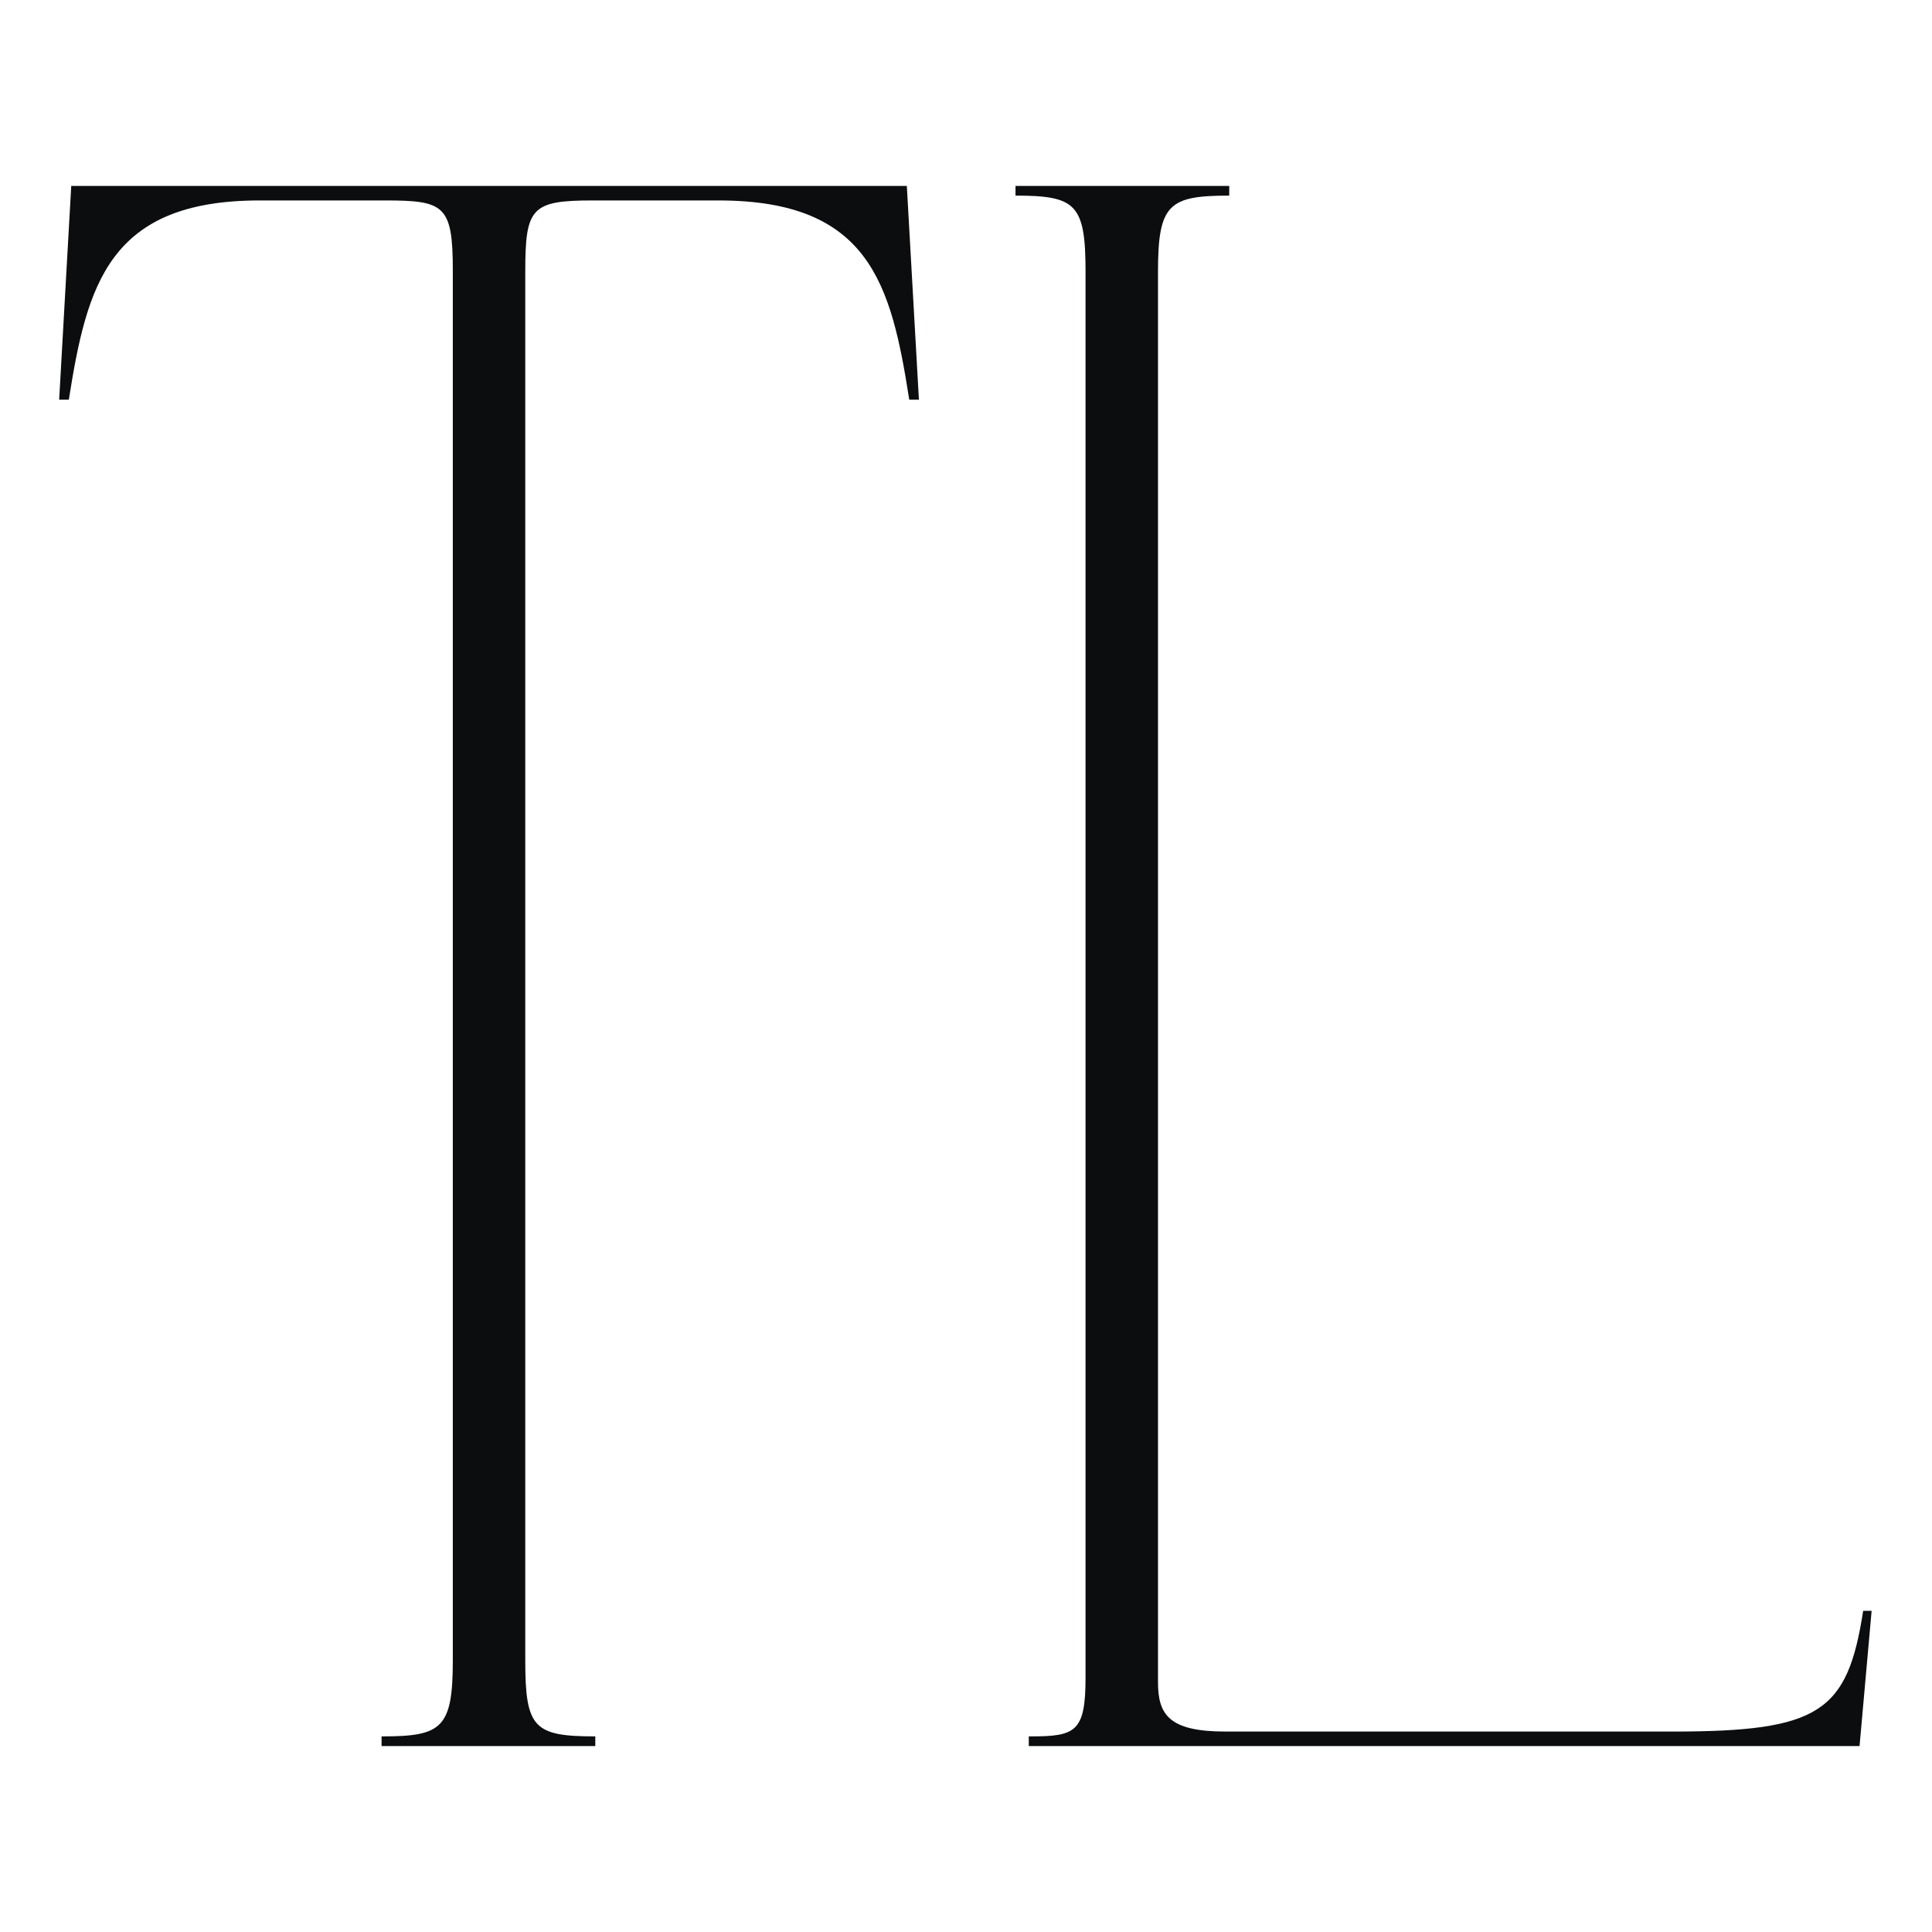 <?xml version="1.0" encoding="UTF-8"?>
<svg id="Layer_2" data-name="Layer 2" xmlns="http://www.w3.org/2000/svg" xmlns:xlink="http://www.w3.org/1999/xlink" viewBox="0 0 16 16">
  <defs>
    <style>
      .cls-1, .cls-2 {
        fill: none;
      }

      .cls-2 {
        clip-path: url(#clippath);
      }

      .cls-3 {
        fill: #0c0d0f;
      }
    </style>
    <clipPath id="clippath">
      <rect class="cls-1" width="16" height="16"/>
    </clipPath>
  </defs>
  <g id="FavIcon">
    <g class="cls-2">
      <path class="cls-3" d="m3.17,14.38c.49,0,.58-.07.58-.63V2.24c0-.54-.07-.58-.56-.58h-1.04c-1.25,0-1.43.7-1.58,1.65h-.08l.1-1.77h6.92l.1,1.77h-.08c-.15-.96-.33-1.65-1.58-1.65h-1.04c-.51,0-.56.06-.56.59v11.5c0,.56.07.63.58.63v.08h-1.77v-.08Z"/>
      <path class="cls-3" d="m8.54,14.38c.37,0,.45-.04.45-.49V2.25c0-.56-.08-.63-.58-.63v-.08h1.77v.08c-.5,0-.59.07-.59.63v11.68c0,.27.09.41.56.41h3.7c1.22,0,1.45-.16,1.58-1h.07l-.1,1.12h-6.88v-.08Z"/>
    </g>
  </g>
</svg>